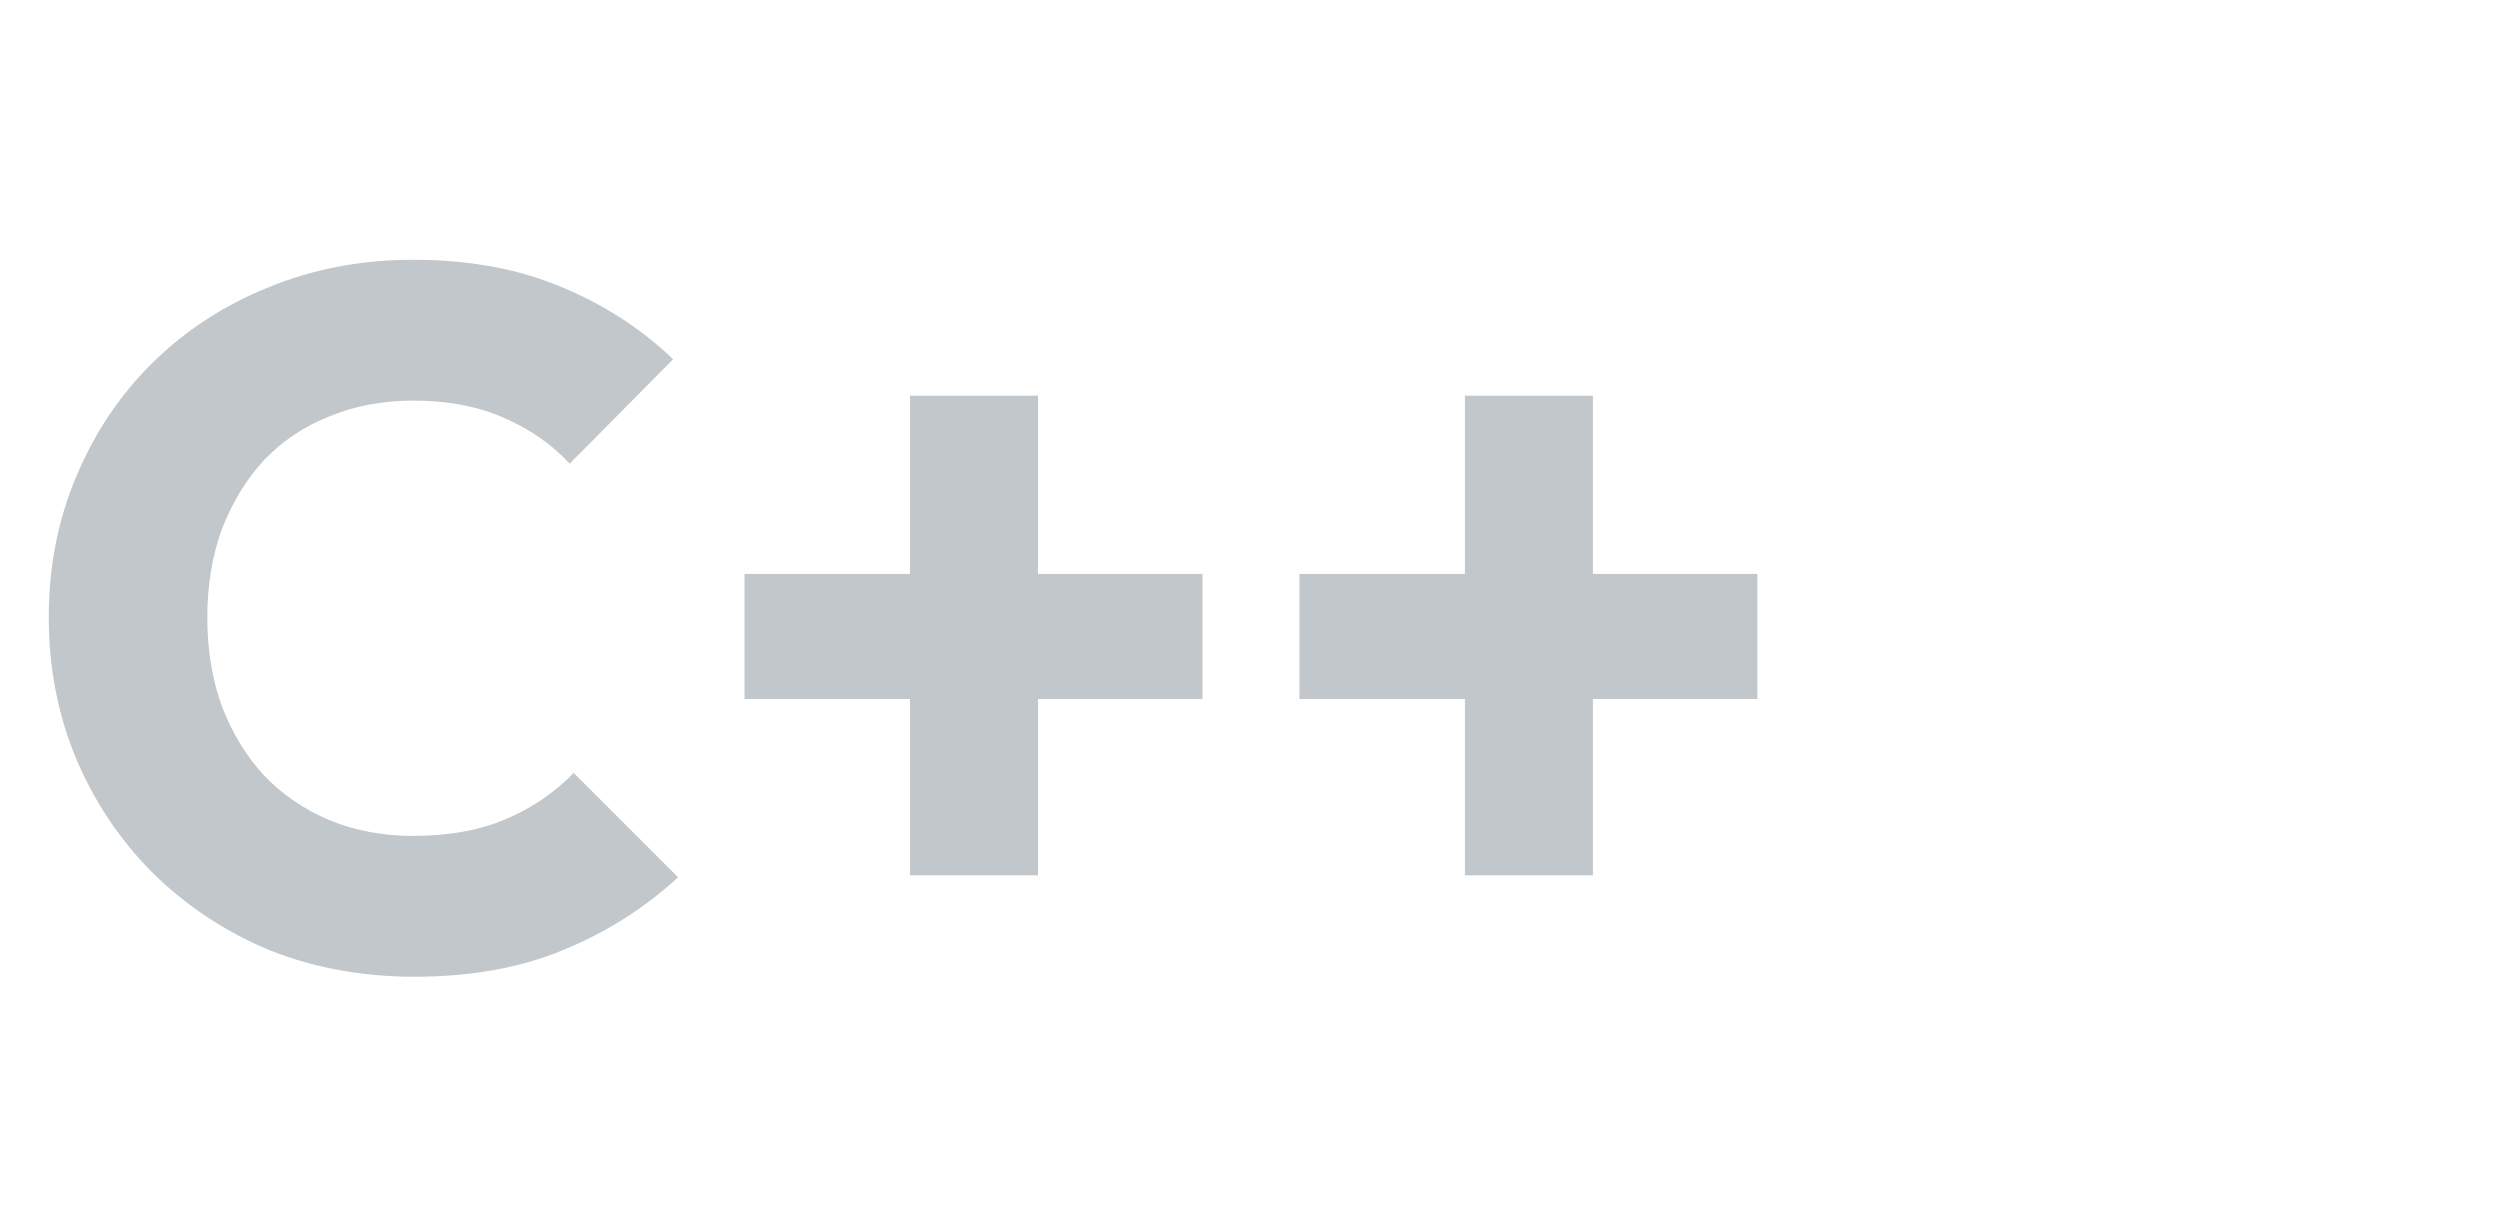 <svg width="132" height="64" viewBox="0 0 132 64" fill="none" xmlns="http://www.w3.org/2000/svg">
<path d="M21.866 51.572C19.128 51.572 16.579 51.104 14.222 50.168C11.899 49.197 9.854 47.845 8.086 46.112C6.353 44.379 5.001 42.368 4.03 40.08C3.059 37.757 2.574 35.261 2.574 32.592C2.574 29.923 3.059 27.444 4.03 25.156C5.001 22.833 6.353 20.823 8.086 19.124C9.819 17.425 11.848 16.108 14.17 15.172C16.527 14.201 19.076 13.716 21.814 13.716C24.726 13.716 27.309 14.184 29.562 15.12C31.85 16.056 33.843 17.339 35.542 18.968L30.082 24.48C29.111 23.44 27.933 22.625 26.546 22.036C25.194 21.447 23.617 21.152 21.814 21.152C20.22 21.152 18.746 21.429 17.394 21.984C16.077 22.504 14.933 23.267 13.962 24.272C13.026 25.277 12.281 26.491 11.726 27.912C11.206 29.333 10.946 30.893 10.946 32.592C10.946 34.325 11.206 35.903 11.726 37.324C12.281 38.745 13.026 39.959 13.962 40.964C14.933 41.969 16.077 42.749 17.394 43.304C18.746 43.859 20.22 44.136 21.814 44.136C23.686 44.136 25.316 43.841 26.702 43.252C28.089 42.663 29.285 41.848 30.29 40.808L35.802 46.32C34.034 47.949 32.006 49.232 29.718 50.168C27.465 51.104 24.848 51.572 21.866 51.572ZM39.31 36.908V30.304H63.49V36.908H39.31ZM48.046 20.892H54.806V46.216H48.046V20.892ZM68.611 36.908V30.304H92.79V36.908H68.611ZM77.347 20.892H84.106V46.216H77.347V20.892Z" fill="#C2C7CC"/>
</svg>
